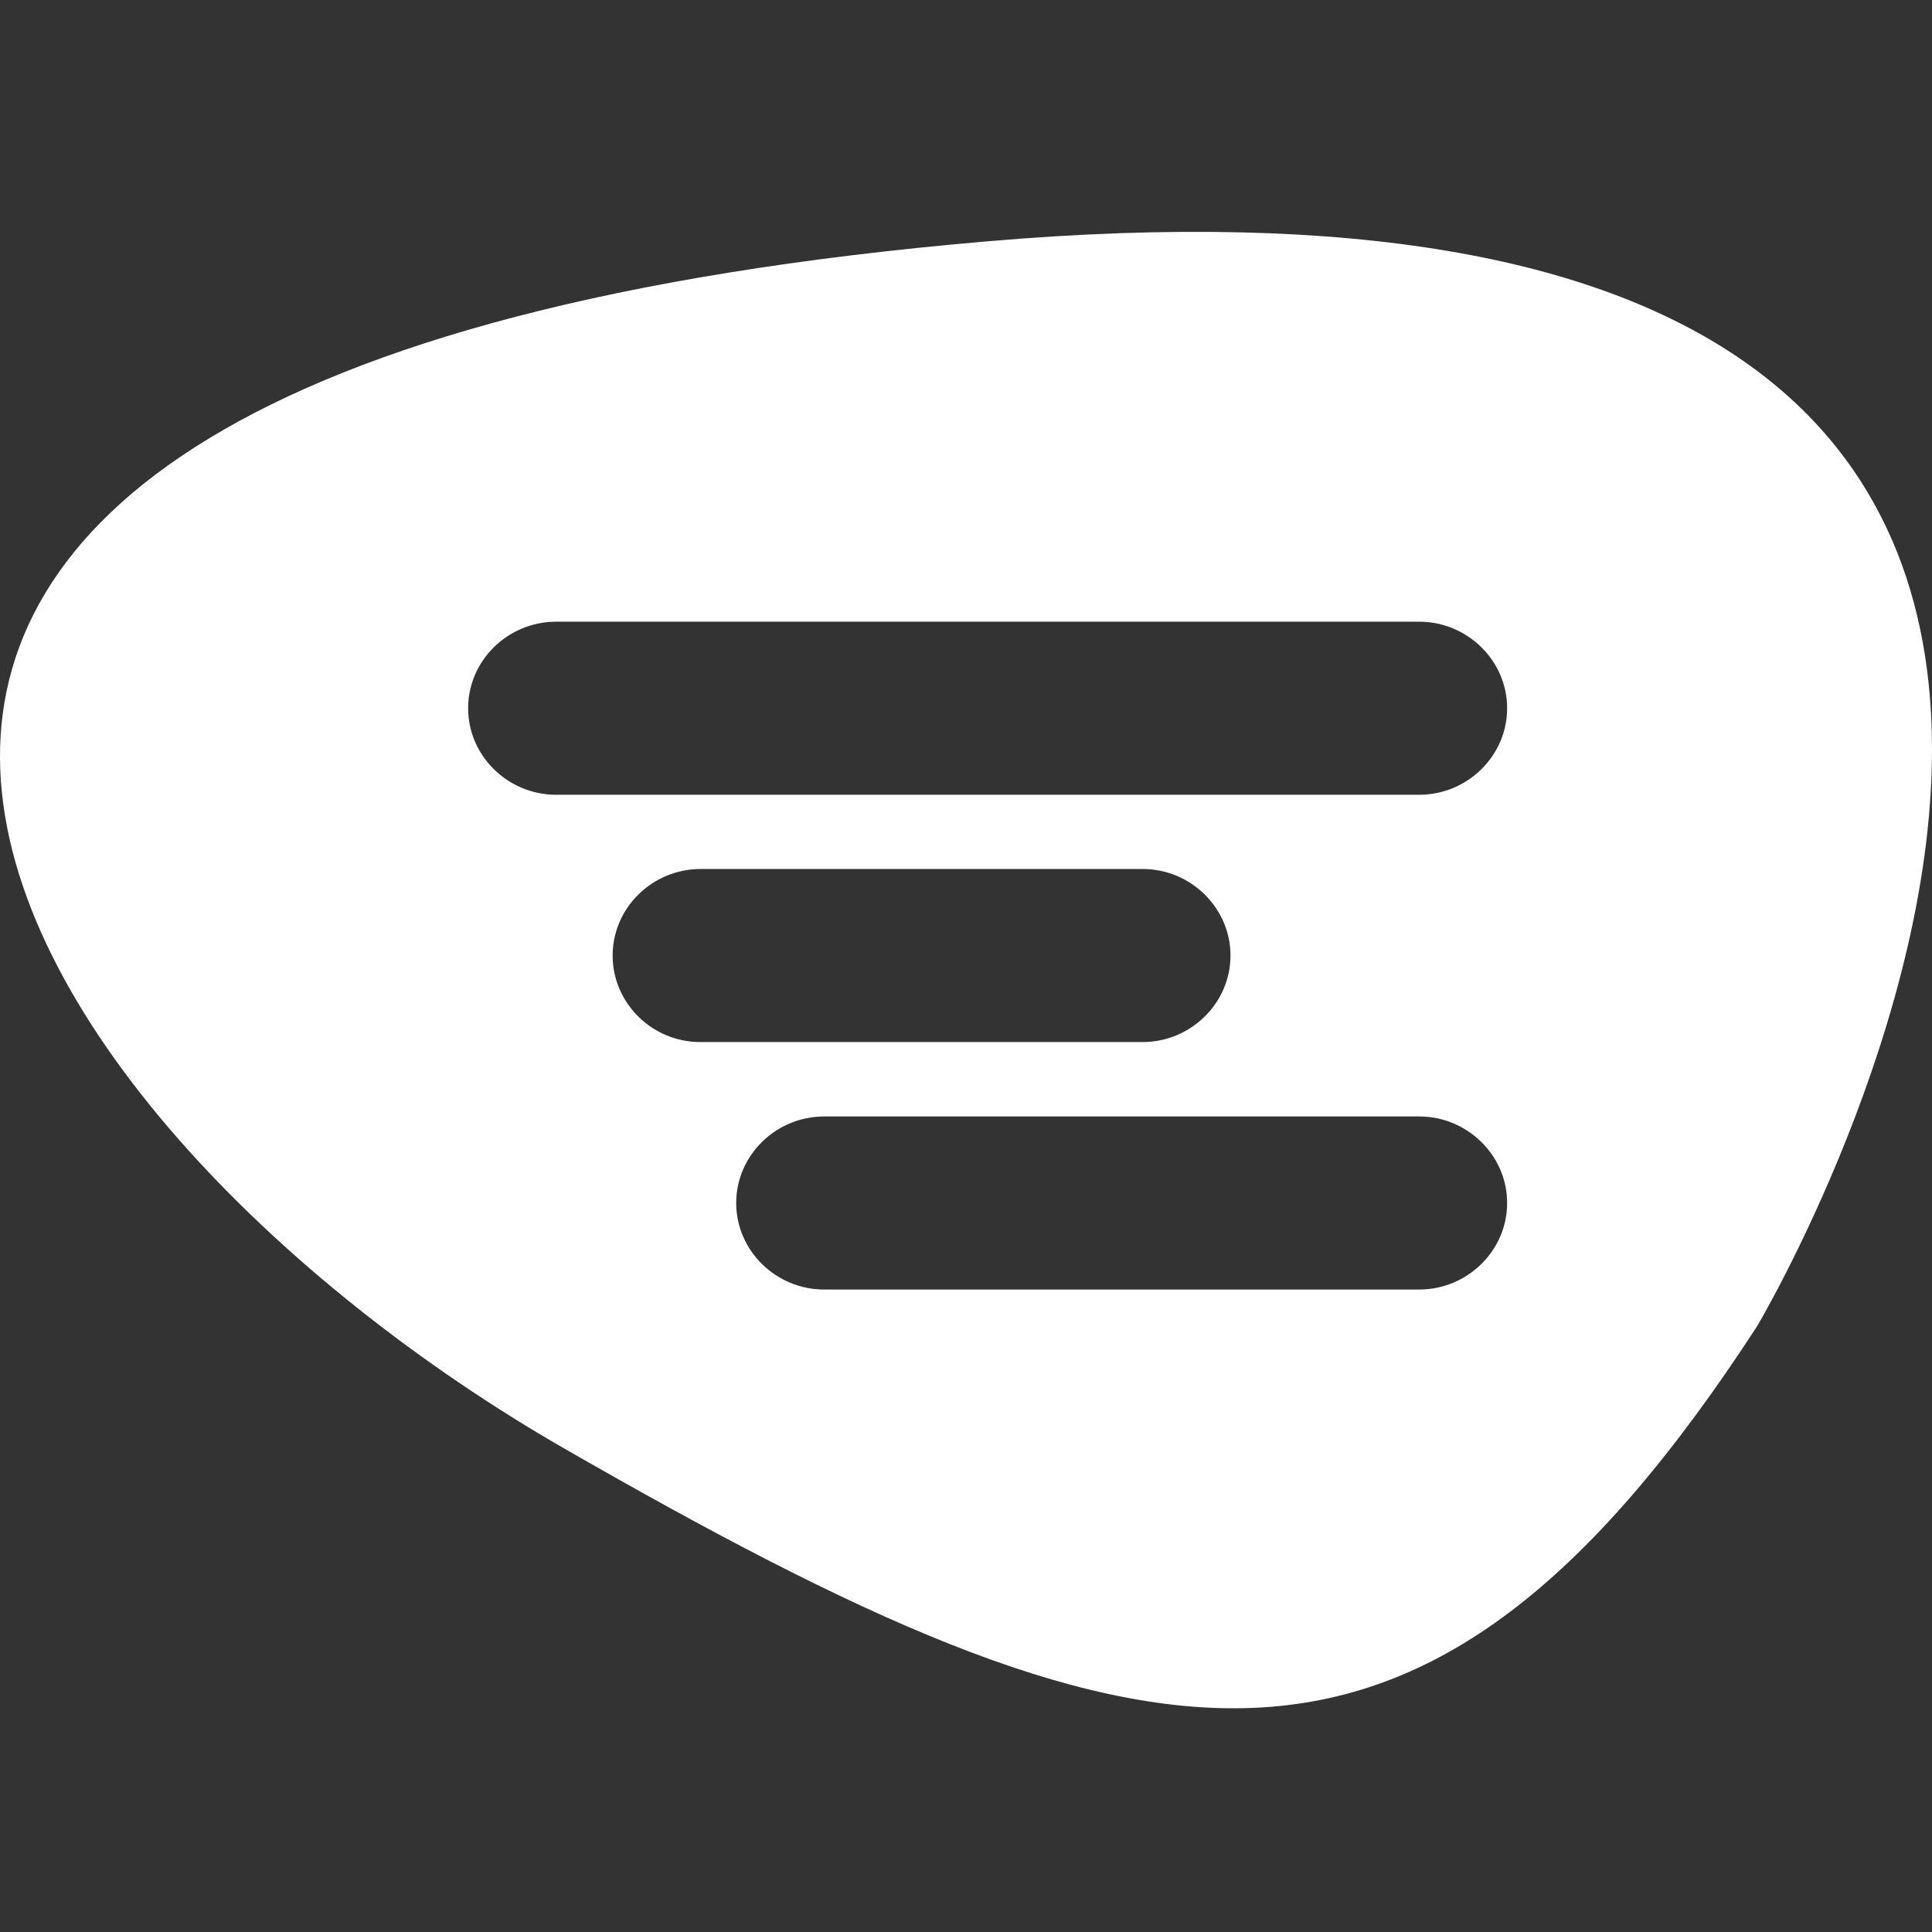 <svg width="100" height="100" viewBox="0 0 100 100" fill="none" xmlns="http://www.w3.org/2000/svg">
<rect x="0" y="0" width="100" height="100" fill="#333333" stroke="none"/>
<path d="M51.048 12.496C-26.274 19.161 -0.45 57.944 29.238 74.993C59.431 92.337 73.483 95.518 90.952 68.638C90.943 68.638 128.371 5.827 51.048 12.496ZM31.71 49.458C31.71 46.995 33.76 44.979 36.263 44.979H59.14C61.64 44.979 63.69 46.998 63.69 49.458C63.69 51.918 61.64 53.937 59.14 53.937H36.263C33.763 53.946 31.71 51.927 31.71 49.458ZM73.455 66.746H42.659C40.158 66.746 38.105 64.727 38.105 62.267C38.105 59.807 40.155 57.788 42.659 57.788H73.455C75.956 57.788 78.009 59.807 78.009 62.267C78.009 64.727 75.959 66.746 73.455 66.746ZM73.455 41.137H28.784C26.284 41.137 24.23 39.118 24.23 36.658C24.23 34.198 26.28 32.179 28.784 32.179H73.455C75.956 32.179 78.009 34.198 78.009 36.658C78.009 39.118 75.959 41.137 73.455 41.137Z" fill="white"/>
</svg>
